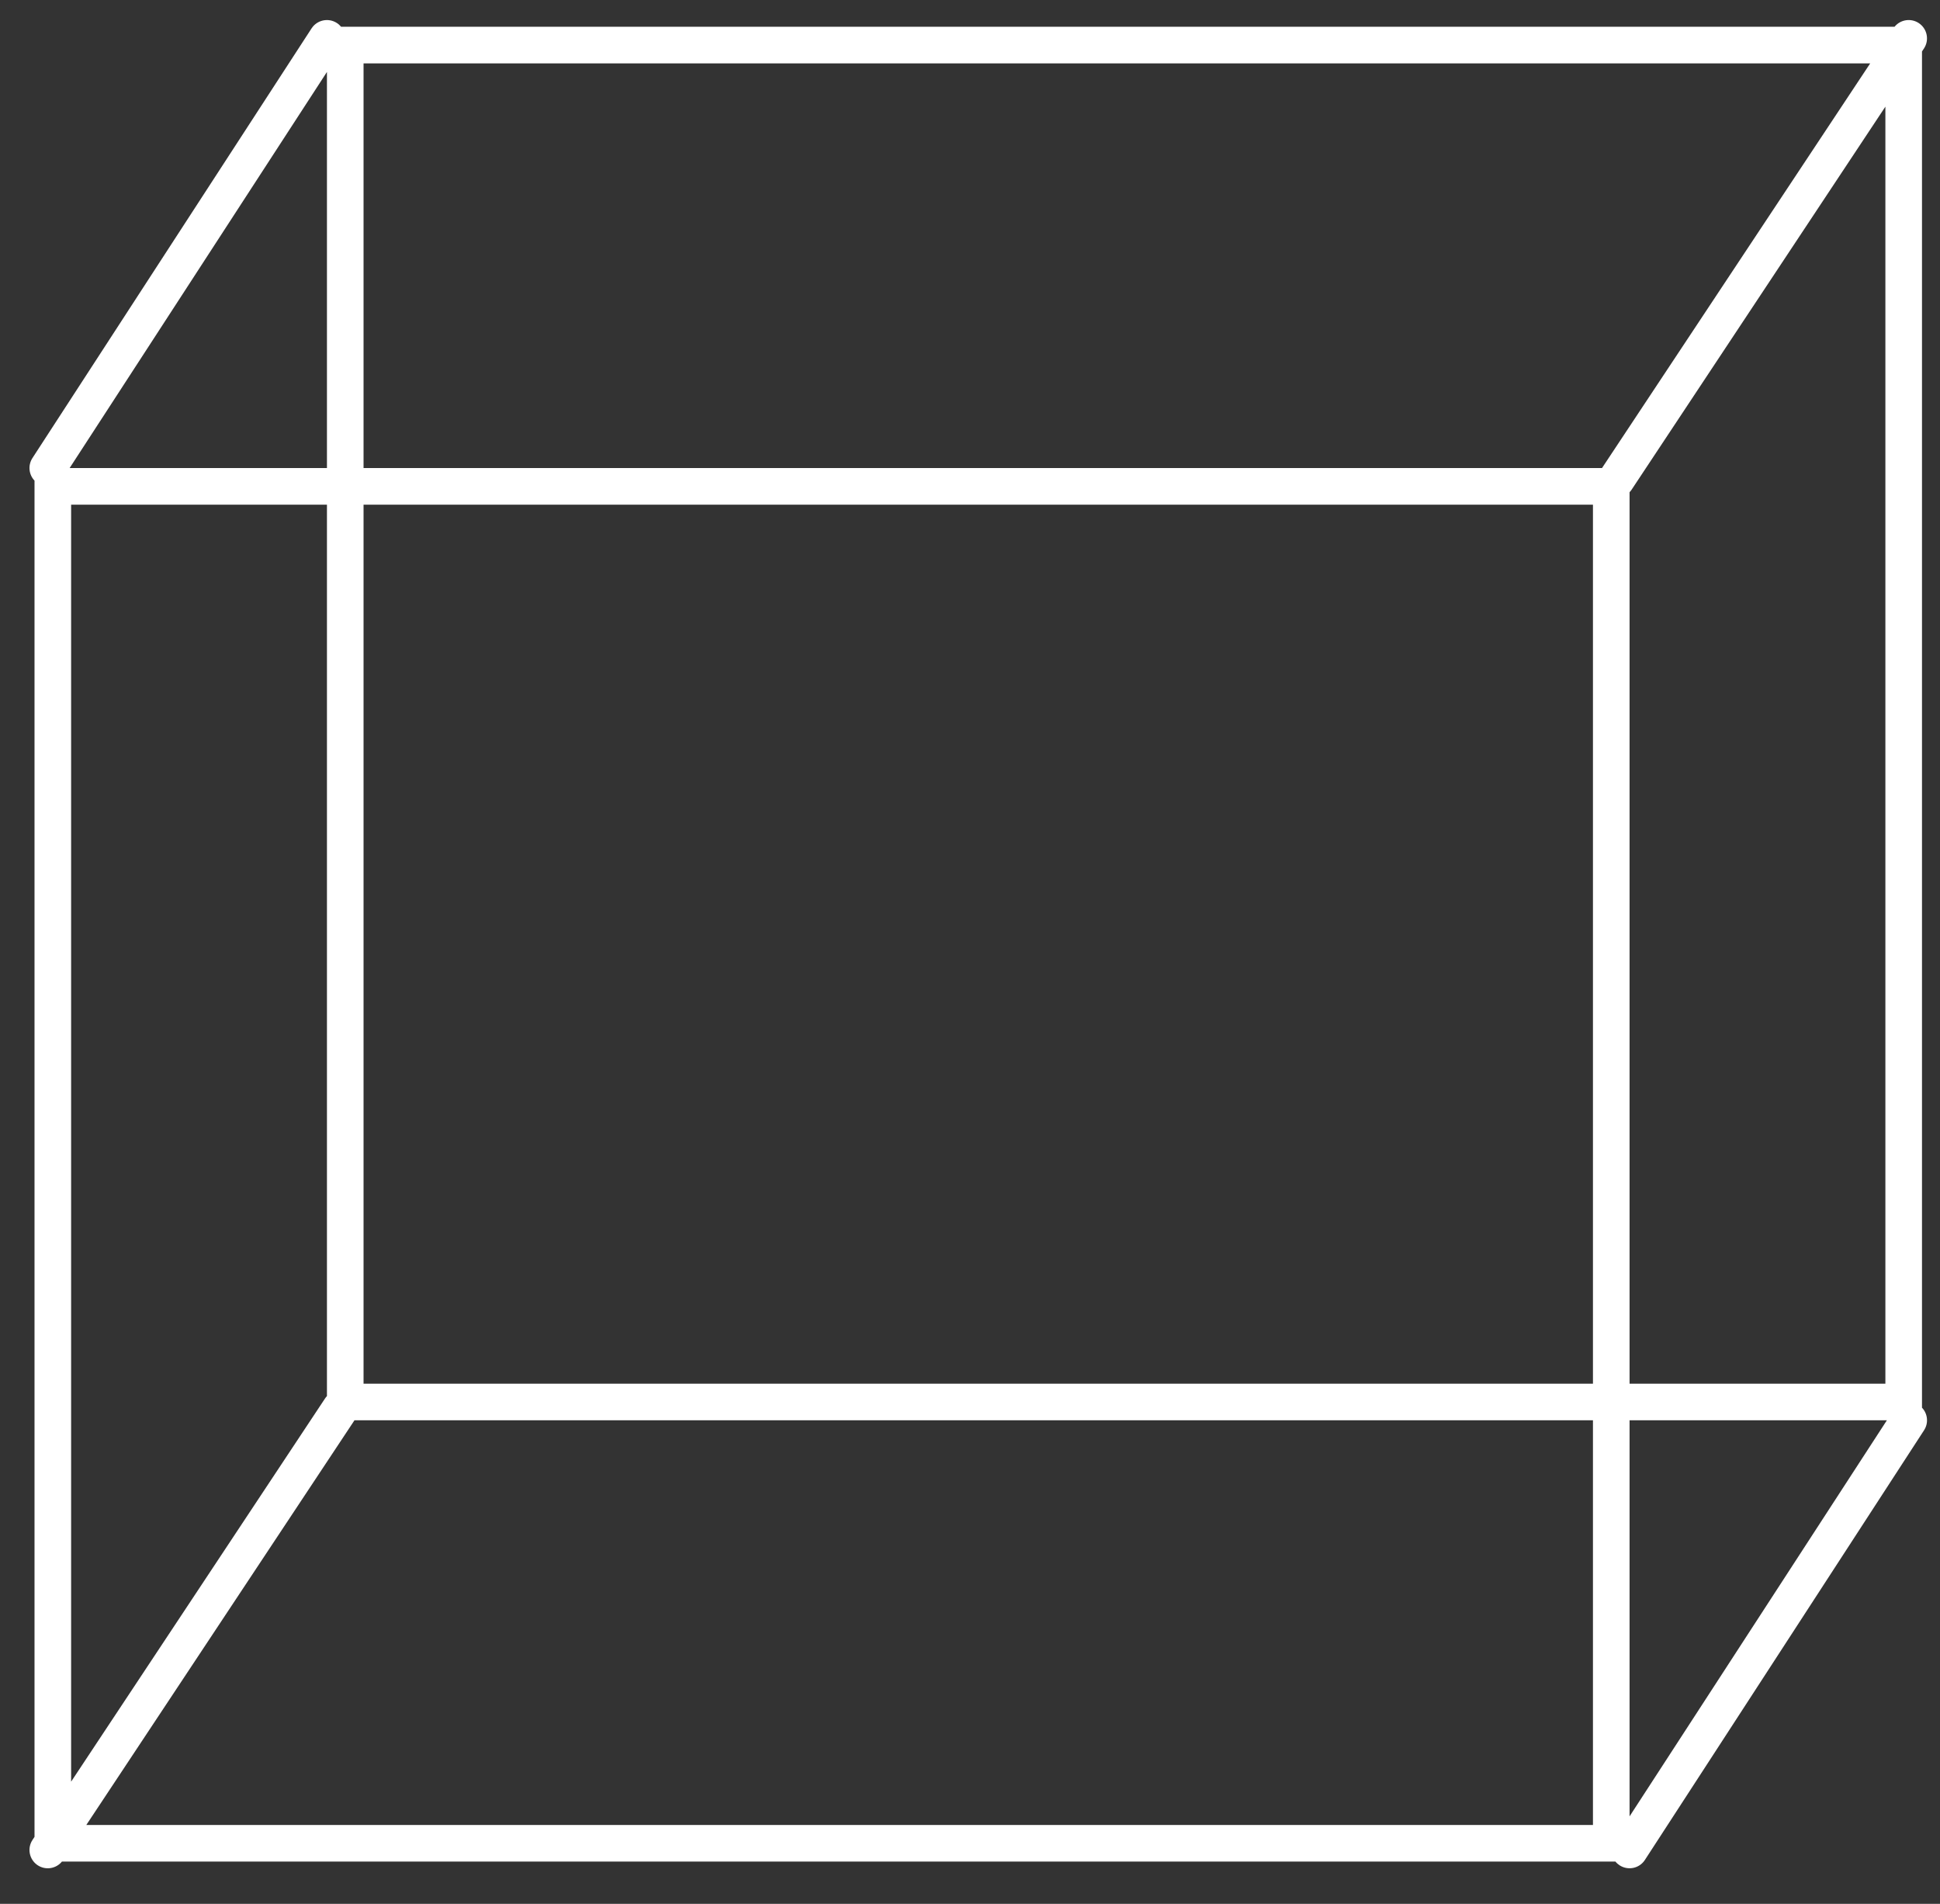 <?xml version="1.0" encoding="UTF-8"?> <svg xmlns="http://www.w3.org/2000/svg" width="53" height="52" viewBox="0 0 53 52" fill="none"><rect x="0" y="0" width="53" height="52" fill="#333333" stroke="none"/><path fill-rule="evenodd" clip-rule="evenodd" d="M9.204 0.629C9.248 0.657 9.286 0.692 9.318 0.731H9.932H51.508H51.758C51.919 0.534 52.205 0.488 52.421 0.631C52.651 0.784 52.714 1.094 52.562 1.324L52.508 1.405V1.731V37.792V38.448C52.664 38.612 52.693 38.867 52.564 39.065L44.938 50.8C44.788 51.032 44.478 51.097 44.247 50.947C44.203 50.918 44.164 50.884 44.133 50.845H43.519H1.943H1.692C1.532 51.041 1.245 51.088 1.029 50.945C0.799 50.792 0.736 50.482 0.889 50.252L0.943 50.17V49.845V13.784V13.127C0.787 12.964 0.758 12.709 0.886 12.511L8.512 0.775C8.663 0.544 8.972 0.478 9.204 0.629ZM44.519 49.61L51.549 38.792H51.508H44.519V49.61ZM43.519 49.845H2.358L9.684 38.792H9.932H43.519V49.845ZM8.932 37.792V38.131C8.912 38.152 8.894 38.174 8.878 38.199L1.943 48.662V13.784H8.932V37.792ZM51.093 1.731H9.932V12.784H43.519H43.766L51.093 1.731ZM44.519 13.444C44.538 13.424 44.556 13.401 44.573 13.377L51.508 2.913V37.792H44.519V13.784V13.444ZM1.902 12.784L8.932 1.965V12.784H1.943H1.902ZM43.519 37.792H9.932V13.784H43.519V37.792Z" fill="white"></path></svg> 